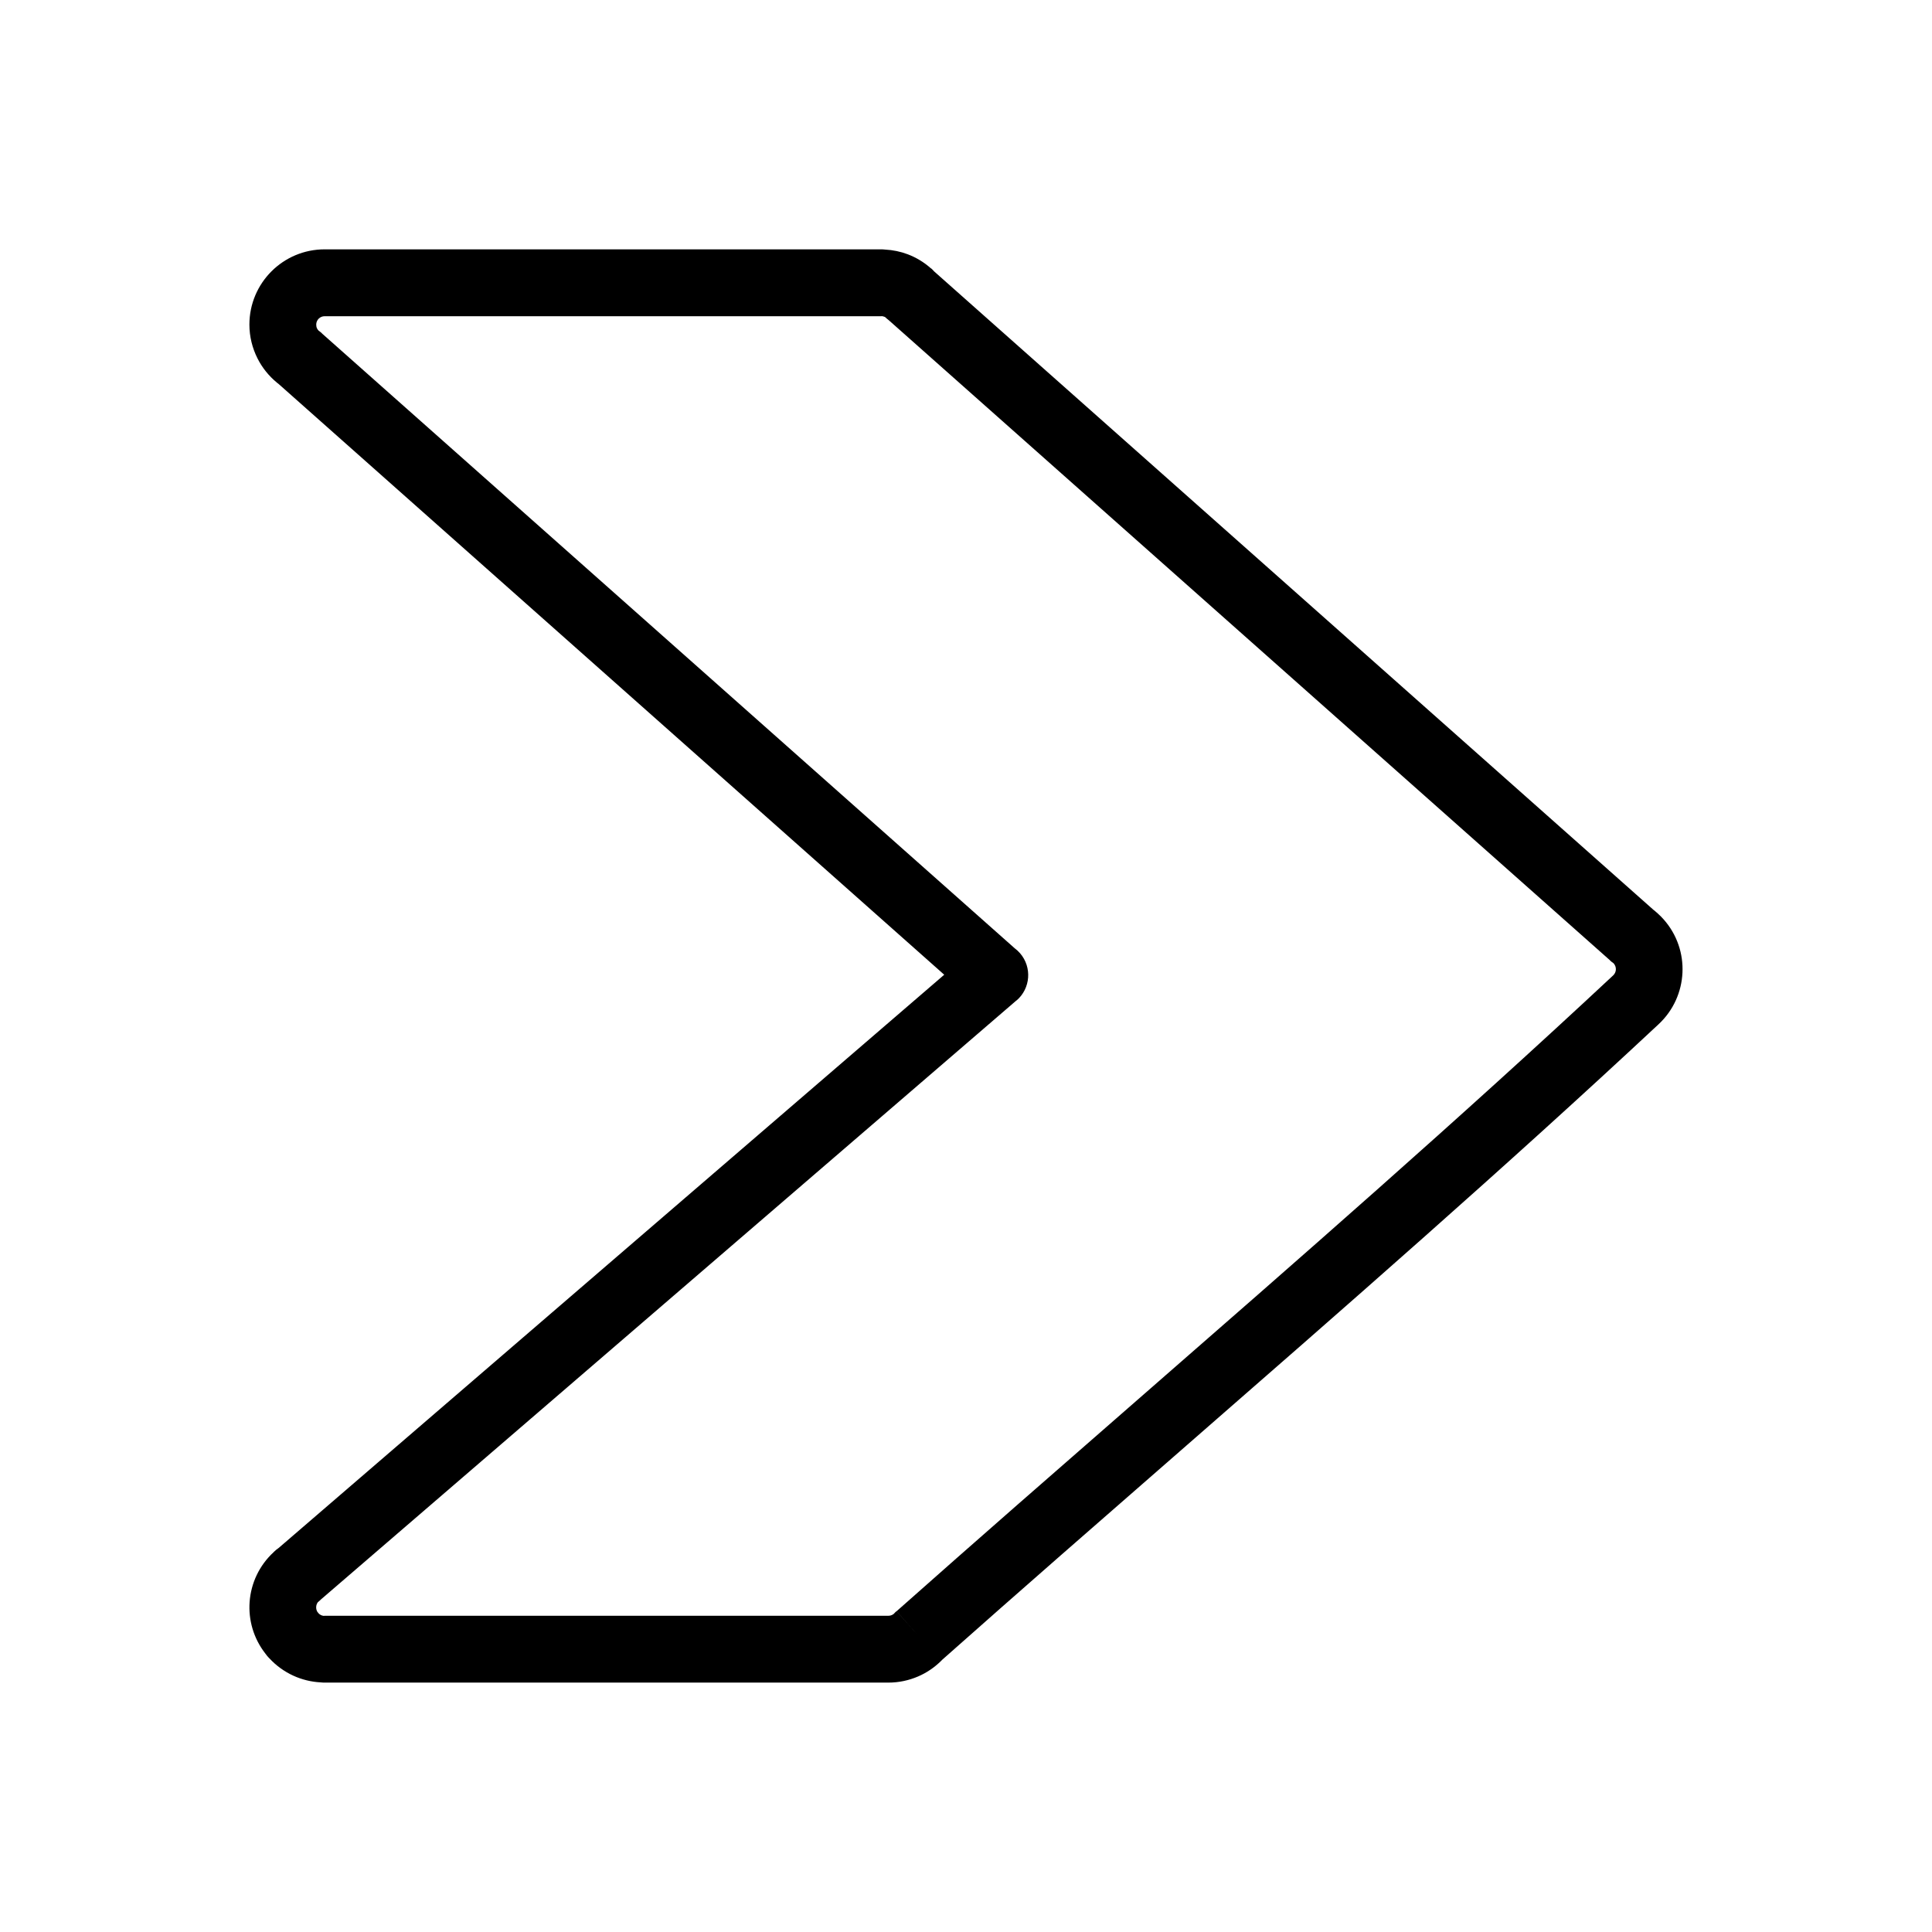 <?xml version="1.0" encoding="UTF-8"?>
<!-- Uploaded to: ICON Repo, www.iconrepo.com, Generator: ICON Repo Mixer Tools -->
<svg fill="#000000" width="800px" height="800px" version="1.1" viewBox="144 144 512 512" xmlns="http://www.w3.org/2000/svg">
 <path d="m379.41 589.91h-149.38c-0.359 0-0.711-0.023-1.059-0.062-2.492-0.133-4.949-0.727-7.238-1.777-2.359-1.082-4.527-2.625-6.356-4.613l-0.008 0.008c-0.387-0.387-0.73-0.805-1.035-1.238-3.168-4.055-4.535-8.965-4.18-13.738 0.363-4.875 2.519-9.621 6.387-13.172l-0.008-0.008c0.41-0.41 0.852-0.773 1.316-1.086l176.38-151.91-176.35-156.52c-0.109-0.082-0.215-0.168-0.32-0.254l-0.008 0.008-0.125-0.113c-2.156-1.766-3.934-3.965-5.188-6.461-1.371-2.727-2.144-5.769-2.144-8.953 0-5.504 2.231-10.492 5.84-14.102s8.594-5.84 14.102-5.84h147.47c0.352 0 0.703 0.02 1.043 0.062 2.059 0.105 4.086 0.52 6.008 1.246 2.195 0.832 4.285 2.078 6.152 3.734l-0.027 0.031 0.012 0.008 0.051-0.055c0.293 0.262 0.566 0.535 0.816 0.824l190.57 169.14c0.102 0.078 0.207 0.164 0.312 0.25l0.008-0.012c0.066 0.059 0.137 0.121 0.199 0.184 0.242 0.203 0.496 0.426 0.758 0.668 0.543 0.496 1.035 0.992 1.465 1.48 3.59 4.043 5.234 9.141 4.996 14.145-0.238 5.027-2.367 9.961-6.316 13.641-40.52 37.836-83.648 75.465-126.5 112.85-21.434 18.699-42.805 37.344-63.367 55.59-0.113 0.117-0.227 0.23-0.344 0.344l0.004 0.004-0.043 0.039c-1.738 1.695-3.773 3.07-6.012 4.031-2.43 1.043-5.09 1.625-7.871 1.625zm-149.36-17.711h149.36c0.328 0 0.625-0.062 0.883-0.172 0.207-0.09 0.398-0.203 0.559-0.332 0.227-0.254 0.469-0.496 0.727-0.723l5.879 6.625-5.848-6.609c21.266-18.875 42.504-37.402 63.809-55.992 42.516-37.094 85.305-74.422 126.09-112.51 0.445-0.414 0.684-0.969 0.711-1.531 0.027-0.574-0.16-1.16-0.566-1.621l-0.07-0.078c-0.309-0.211-0.609-0.445-0.898-0.699l0.023-0.023-191.16-169.66c-0.207-0.152-0.406-0.316-0.602-0.488-0.125-0.109-0.242-0.223-0.359-0.336-0.086-0.047-0.172-0.086-0.262-0.121-0.172-0.066-0.34-0.109-0.5-0.137-0.109 0.004-0.215 0.008-0.324 0.008h-147.47c-0.617 0-1.176 0.25-1.578 0.652-0.402 0.402-0.652 0.961-0.652 1.578 0 0.395 0.074 0.73 0.207 0.996 0.117 0.234 0.266 0.441 0.441 0.613 0.293 0.203 0.578 0.426 0.852 0.668l-0.023 0.023 183.62 162.97c0.52 0.383 1.004 0.832 1.441 1.34 3.191 3.707 2.773 9.297-0.93 12.488l-0.02-0.02-184.29 158.72c-0.16 0.16-0.328 0.316-0.5 0.469-0.117 0.102-0.234 0.199-0.355 0.293-0.27 0.355-0.422 0.777-0.453 1.215-0.035 0.488 0.074 0.977 0.336 1.387 0.07 0.078 0.141 0.152 0.211 0.234l-0.02 0.02c0.23 0.266 0.488 0.457 0.75 0.578 0.199 0.09 0.406 0.152 0.617 0.188 0.113-0.004 0.23-0.008 0.344-0.008h0.023z"/>
</svg>